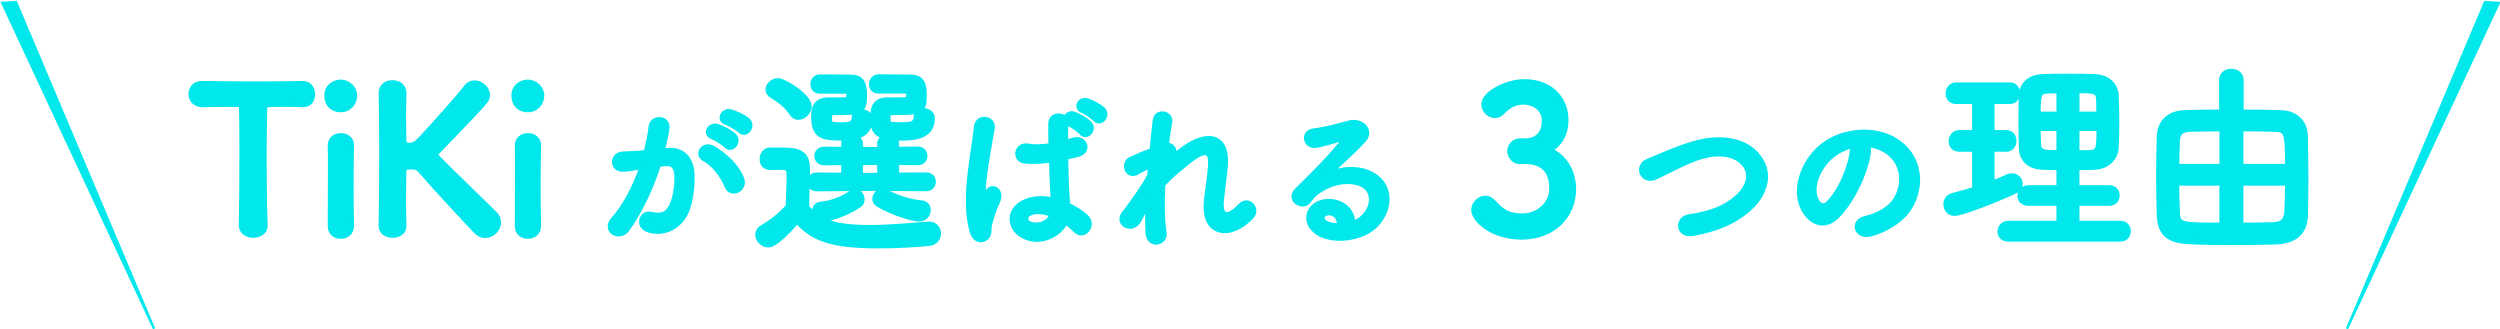 <?xml version="1.0" encoding="utf-8"?>
<!-- Generator: Adobe Illustrator 25.1.0, SVG Export Plug-In . SVG Version: 6.00 Build 0)  -->
<svg version="1.1" xmlns="http://www.w3.org/2000/svg" xmlns:xlink="http://www.w3.org/1999/xlink" x="0px" y="0px"
	 viewBox="0 0 1056.28 139.2" style="enable-background:new 0 0 1056.28 139.2;" xml:space="preserve">
<style type="text/css">
	.st0{fill:#00E7EC;stroke:#00E7EC;stroke-width:2;stroke-miterlimit:10;}
	.st1{display:none;fill:#00E7EC;stroke:#00E7EC;stroke-width:2;stroke-miterlimit:10;}
	.st2{fill:#00E7EC;}
</style>
<g id="レイヤー_2">
</g>
<g id="レイヤー_1">
	<g>
		<path class="st0" d="M101.89,95.06c0.17-6.63,0.25-18.96,0.25-30.18c0-7.48,0-14.54-0.17-19.04c0-1.7-0.25-1.7-5.27-1.7
			c-3.23,0-7.23,0.17-11.22,0.17c-3.23,0-4.85-2.3-4.85-4.59c0-2.3,1.53-4.51,4.68-4.51c0.08,0,0.08,0,0.17,0
			c5.1,0.08,14.11,0.17,22.95,0.17c7.22,0,14.45-0.08,19.3-0.17c3.32-0.08,4.42,2.72,4.42,4.59c0,2.3-1.36,4.51-4.08,4.51
			c-0.17,0-0.25,0-0.34,0c-2.89-0.17-5.36-0.17-7.4-0.17c-8.42,0-8.42,0-8.42,1.7c-0.17,5.78-0.25,14.03-0.25,22.36
			c0,10.2,0.17,20.57,0.43,26.86c0.17,2.98-2.47,4.42-5.1,4.42c-2.55,0-5.1-1.44-5.1-4.33V95.06z"/>
		<path class="st0" d="M138.02,40.4c0-4.17,3.57-5.78,5.95-5.78c3.06,0,5.95,2.55,5.95,5.78c0,3.06-2.3,6.04-5.95,6.04
			C140.65,46.44,138.02,44.31,138.02,40.4z M143.97,99.91c-2.29,0-4.5-1.45-4.5-4.34c0-7.06,0.08-16.75,0.08-24.48
			c0-3.83,0-7.23-0.08-9.52c-0.08-2.81,2.04-4.34,4.59-4.34c2.21,0,4.51,1.36,4.51,4.08c0,0.08,0,0.08,0,0.17
			c-0.08,3.49-0.17,10.2-0.17,17.34c0,5.87,0.08,11.9,0.17,16.58c0,0.08,0,0.08,0,0.17C148.56,98.46,146.26,99.91,143.97,99.91z"/>
		<path class="st0" d="M160.97,95.31c0.17-9.01,0.25-20.23,0.25-30.86c0-9.52-0.08-18.53-0.25-24.99c-0.08-2.72,1.87-4.59,4.84-4.59
			c2.47,0,4.93,1.53,4.93,4.42c0,0.09,0,0.09,0,0.17c-0.08,3.4-0.17,6.72-0.17,9.69c0,4.59,0.08,8.33,0.17,10.46
			c0,0.77,0.17,1.7,2.21,1.7c1.79,0,3.06-0.77,4.59-2.47c6.12-6.63,15.98-17.51,19.47-22.1c0.93-1.28,2.21-1.79,3.49-1.79
			c2.72,0,5.53,2.46,5.53,5.19c0,0.85-0.26,1.79-0.94,2.64c-3.74,4.59-14.11,14.96-20.06,21.25c-0.51,0.51-0.76,0.94-0.76,1.36
			c0,0.34,0.25,0.77,0.76,1.28c7.23,7.4,22.78,22.19,24.23,23.8c1.02,1.11,1.45,2.38,1.45,3.49c0,2.98-2.8,5.61-5.7,5.61
			c-1.36,0-2.63-0.51-3.83-1.7c-2.89-2.98-17.26-18.36-23.46-25.59c-1.28-1.44-2.29-1.7-3.57-1.7c-0.59,0-1.11,0.08-1.79,0.08
			s-1.62,0.08-1.62,1.36c-0.08,2.21-0.17,6.72-0.17,12.24c0,3.4,0,7.14,0.17,11.05c0,0.08,0,0.08,0,0.17c0,2.72-2.38,4-4.85,4
			c-2.46,0-4.93-1.36-4.93-4.08V95.31z"/>
		<path class="st0" d="M217.07,40.4c0-4.17,3.57-5.78,5.95-5.78c3.06,0,5.95,2.55,5.95,5.78c0,3.06-2.29,6.04-5.95,6.04
			C219.7,46.44,217.07,44.31,217.07,40.4z M223.02,99.91c-2.29,0-4.51-1.45-4.51-4.34c0-7.06,0.08-16.75,0.08-24.48
			c0-3.83,0-7.23-0.08-9.52c-0.08-2.81,2.04-4.34,4.59-4.34c2.21,0,4.5,1.36,4.5,4.08c0,0.08,0,0.08,0,0.17
			c-0.08,3.49-0.17,10.2-0.17,17.34c0,5.87,0.08,11.9,0.17,16.58c0,0.08,0,0.08,0,0.17C227.61,98.46,225.31,99.91,223.02,99.91z"/>
		<path class="st0" d="M282.15,63.49c5.71-0.48,10.06,2.86,10.33,10.47c0.14,4.76-0.54,10.88-2.31,15.16
			c-2.79,6.73-9.45,10.06-15.98,8.16c-5.37-1.56-3.2-7.82,0.95-6.8c3.88,0.95,6.73,0.34,8.64-3.67c1.56-3.33,2.18-8.16,2.18-11.76
			c0-4.15-1.43-6.12-4.56-5.85c-1.02,0.07-2.04,0.2-3.13,0.34c-3.33,10.54-7.89,19.79-13.19,27.33c-3.26,4.62-10.33,0.68-5.92-4.28
			c4.69-5.24,8.91-12.99,12.04-22.1l-0.82,0.14c-2.92,0.54-5.58,0.95-7.34,0.95c-4.62,0-4.56-6.12-0.2-6.53
			c2.11-0.2,4.22-0.14,6.66-0.34l3.4-0.34c0.82-2.99,1.7-7,2.11-10.81c0.48-4.42,7.41-4.01,6.87,0.54
			c-0.27,2.31-1.16,6.39-1.97,9.59L282.15,63.49z M307.18,78.79c-1.63-3.74-4.69-8.91-9.72-11.69c-3.33-1.84-0.34-6.94,3.88-4.49
			c5.44,3.2,10.27,8.02,12.1,12.92C315.13,80.01,309.01,83.01,307.18,78.79z M300.99,57.85c-3.54-1.29-1.09-5.51,2.11-4.49
			c1.84,0.54,5.37,2.31,6.94,3.81c2.79,2.65-0.88,6.94-3.26,4.42C305.82,60.57,302.35,58.32,300.99,57.85z M306.84,51.8
			c-3.54-1.16-1.36-5.51,1.9-4.62c1.84,0.48,5.51,2.11,7.14,3.54c2.86,2.58-0.75,7-3.2,4.56C311.73,54.31,308.26,52.27,306.84,51.8z
			"/>
		<path class="st0" d="M324.59,103.56c-2.38,0-4.51-2.21-4.51-4.42c0-1.1,0.6-2.29,2.04-3.15c4.33-2.55,8.08-5.53,10.88-8.92
			c0.08-4.59,0.34-8.59,0.34-12.41c0-2.98-0.08-3.91-3.57-3.91c-1.36,0-2.47,0.08-3.74,0.08c-1.19,0-4.08-0.08-4.08-3.66
			c0-1.87,1.19-3.83,3.4-3.83c1.96,0,3.49,0,5.19,0c6.04,0,10.71,0.68,10.71,7.99c0,4.93-0.34,10.71-0.34,16.15
			c1.02,1.28,2.29,2.46,3.83,3.57c-0.42-0.6-0.59-1.36-0.59-2.04c0-1.36,0.85-2.64,2.72-2.81c3.91-0.34,8.84-1.96,12.84-4.85
			c0.51-0.42,1.11-0.59,1.62-0.59c1.62,0,2.98,1.79,2.98,3.49c0,0.94-0.34,1.87-1.28,2.46c-4.08,2.81-9.95,5.27-14.71,5.95
			c0,0,0,0-1.02,0c3.23,1.7,7.99,3.4,19.89,3.4c8.84,0,18.45-0.94,24.91-1.45c0.17,0,0.25,0,0.42,0c2.64,0,4.08,2.04,4.08,4.08
			c0,1.96-1.28,4-4.25,4.25c-5.36,0.51-13.35,1.02-21.42,1.02c-21.42,0-28.05-3.83-34.17-10.46
			C334.37,96.25,327.91,103.56,324.59,103.56z M334.45,47.88c-2.21-3.4-5.95-6.04-8.33-7.4c-1.19-0.68-1.7-1.62-1.7-2.64
			c0-1.87,2.04-3.83,4.33-3.83c2.55,0,13.18,6.55,13.18,10.88c0,2.46-2.29,4.76-4.59,4.76C336.32,49.67,335.22,49.16,334.45,47.88z
			 M367.69,79.67l-22.61,0.17c-2.12,0-3.15-1.53-3.15-2.98c0-1.53,1.02-2.98,3.15-2.98l11.31,0.08v-5.19l-8.16,0.08
			c-2.12,0-3.15-1.44-3.15-2.98c0-1.45,1.02-2.89,3.15-2.89l8.16,0.08v-2.38c0-1.19,0.77-1.96,1.79-2.38
			c-0.93,0.09-1.87,0.09-2.8,0.09c-8.42,0-11.65-1.11-11.65-9.18c0-2.72,0.09-7.06,6.72-7.06c0.77,0,3.15,0,4.93,0
			c2.46,0,3.23,0,3.23-1.96c0-1.19-0.17-1.53-1.36-1.62c0,0,0,0-10.88,0c-2.04,0-2.98-1.45-2.98-2.98c0-1.53,1.02-3.06,2.89-3.15
			c0.85,0,1.87,0,2.89,0c4,0,8.59,0.08,9.95,0.08c4.5,0,6.21,1.87,6.21,7.91c0,7.23-1.96,7.23-13.26,7.23
			c-1.36,0-1.53,0.59-1.53,2.81c0,2.12,0.68,2.21,5.02,2.21c2.89,0,5.1-0.17,5.27-2.81c0.08-1.87,1.62-2.72,3.15-2.72
			c1.87,0,3.74,1.1,3.74,3.15c0,3.4-1.7,6.8-6.89,7.65c1.45,0.25,2.8,1.1,2.8,2.72v2.38l4.08,0.08h3.91v-2.47
			c0-1.62,1.36-2.55,2.89-2.72c-5.78-1.1-5.78-5.1-5.78-7.74c0-3.83,0.08-8.08,6.63-8.08c0.76,0,3.32,0,5.19,0
			c3.06,0,3.32-0.08,3.32-1.96c0-1.19-0.17-1.53-1.36-1.62c0,0,0,0-11.48,0c-1.96,0-2.89-1.45-2.89-2.89c0-1.62,1.02-3.15,2.89-3.23
			c0.85,0,1.87,0,2.89,0c4.17,0,9.01,0.08,10.37,0.08c4.93,0,6.29,2.3,6.29,7.91c0,7.06-1.62,7.23-13.69,7.23
			c-1.62,0-1.62,0.77-1.62,2.72c0,2.12,0.34,2.29,5.36,2.29c4.25,0,6.21-0.17,6.38-3.23c0.08-1.87,1.62-2.72,3.15-2.72
			c1.87,0,3.83,1.19,3.83,3.23c0,7.82-7.4,8.5-13.26,8.5c-1.28,0-2.46-0.08-3.66-0.17c1.02,0.43,1.79,1.19,1.79,2.38v2.38l8.84-0.08
			c2.12,0,3.14,1.44,3.14,2.89c0,1.53-1.02,2.98-3.14,2.98l-8.84-0.08v5.19l12.41-0.08c2.12,0,3.14,1.45,3.14,2.98
			c0,1.45-1.02,2.98-3.14,2.98L367.69,79.67z M371.6,68.79l-3.91-0.08l-4.08,0.08v5.19l4.17,0.08l3.83-0.08V68.79z M371.09,86.47
			c-1.11-0.59-1.53-1.53-1.53-2.46c0-1.7,1.53-3.4,3.32-3.4c0.51,0,1.1,0.17,1.61,0.42c4.51,2.55,10.37,4.25,14.71,4.59
			c2.12,0.17,3.06,1.62,3.06,3.15c0,1.87-1.45,3.83-3.83,3.83C385.28,92.59,376.87,89.87,371.09,86.47z"/>
		<path class="st0" d="M410.8,98.1c-2.18-6.87-1.97-15.64-1.09-23.87c0.88-8.23,2.38-15.84,2.72-20.26
			c0.41-5.51,7.55-4.15,6.87,0.14c-0.48,3.06-1.63,8.98-2.52,14.75c-0.88,5.78-1.56,11.49-1.29,14.21c0.14,1.22,0.2,1.43,0.88,0.07
			c0.2-0.41,0.68-1.63,0.82-1.97c1.56-3.26,6.73-0.95,4.28,4.15c-0.88,1.84-1.56,3.67-2.11,5.37c-0.54,1.7-0.95,3.2-1.22,4.28
			c-0.54,1.9,0.34,3.81-1.36,5.44C415.01,102.04,411.95,101.77,410.8,98.1z M431.94,99.53c-5.92-3.4-6.05-11.15,1.02-14.28
			c3.67-1.63,7.82-1.7,11.97-0.82c0-1.09-0.14-2.11-0.2-3.4c-0.2-2.79-0.34-8.02-0.54-13.4c-3.67,0.54-7.28,0.82-11.15,0.48
			c-4.69-0.41-3.88-7.34,1.36-6.46c2.99,0.54,6.25,0.34,9.59-0.2c-0.07-3.81-0.14-7.28-0.07-9.38c0.14-3.74,4.9-3.94,6.19-1.7
			c0-1.5,1.84-2.92,3.81-2.18c1.7,0.61,4.96,2.38,6.39,3.88c2.52,2.65-1.22,6.6-3.33,4.08c-0.88-1.02-4.01-3.26-5.3-3.81
			c-0.54-0.27-0.95-0.54-1.22-0.88c0,0.14,0,0.34,0,0.48c-0.14,1.9-0.2,4.76-0.2,8.09c1.16-0.34,2.38-0.61,3.47-0.95
			c4.42-1.36,7.34,4.83,1.5,6.26c-1.63,0.41-3.26,0.82-4.9,1.16c0.07,5.3,0.27,10.61,0.41,13.94c0.07,1.7,0.34,3.94,0.41,6.12
			c2.86,1.36,5.58,3.06,7.68,4.96c3.88,3.54-0.95,9.45-4.35,5.85c-1.22-1.22-2.65-2.45-4.22-3.54
			C447.65,99.19,439.35,103.74,431.94,99.53z M444.32,90.62c-3.4-1.29-6.8-1.63-9.38-0.41c-1.63,0.75-2.04,3.06-0.41,4.01
			c3.26,1.84,8.77,0.41,9.86-3.6H444.32z M457.37,46.76c-3.33-1.29-1.02-5.24,2.04-4.22c1.7,0.54,5.1,2.18,6.59,3.67
			c2.58,2.58-1.02,6.66-3.26,4.22C461.86,49.48,458.66,47.24,457.37,46.76z"/>
		<path class="st0" d="M481.24,93.14c-3.06,5.37-9.93,1.22-6.19-3.2c0.2-0.27,0.41-0.48,0.54-0.61c2.99-4.08,7.41-10,10.13-15.16
			c0.14-1.36,0.2-2.65,0.34-4.01c-1.56,0.54-3.47,1.36-5.17,2.45c-4.69,2.99-6.8-3.67-3.13-5.37c2.45-1.16,5.71-2.52,8.91-3.74
			c0.48-5.1,1.02-9.65,1.36-12.65c0.54-4.49,6.93-3.06,6.25,0.68c-0.48,2.45-0.95,5.85-1.43,9.79c2.18-0.27,4.08,1.77,3.06,4.96
			c0.82-0.75,1.63-1.5,2.38-2.11c10.54-8.64,20.4-8.02,19.51,5.51c-0.27,4.08-1.36,11.29-1.7,15.16c-0.68,7.75,3.33,6.94,7.89,2.11
			c3.47-3.67,7.75,1.29,4.9,4.49c-8.63,9.45-20.81,8.36-19.24-6.66c0.34-3.6,1.56-10.95,1.77-15.03c0.2-4.83-0.82-8.5-10.33-0.61
			c-3.26,2.72-6.46,5.17-9.72,8.84c-0.41,7.55-0.34,15.03,0.54,20.19c0.82,4.69-6.32,6.25-6.87,0.54
			c-0.27-2.99-0.27-7.48-0.07-12.58C483.55,88.58,482.33,91.16,481.24,93.14z"/>
		<path class="st0" d="M575.62,92.05c4.96-4.42,4.76-10.88,0.88-13.46c-3.54-2.38-10.88-2.86-17.75,1.16
			c-2.72,1.56-4.15,2.79-5.71,5.1c-2.45,3.6-9.25-0.41-5.03-4.55c7.48-7.41,12.99-12.65,20.53-21.96c0.75-0.95,0.07-0.68-0.48-0.41
			c-1.9,1.02-6.39,2.38-11.42,3.47c-5.37,1.16-6.39-5.58-1.77-6.12c4.56-0.54,11.08-2.18,14.96-3.33c5.44-1.56,9.93,3.26,6.53,7.07
			c-2.18,2.45-4.9,5.1-7.62,7.62s-5.44,4.96-7.89,7.34c5.98-3.2,14.07-3.2,19.11-0.2c9.79,5.85,6.59,17.81-0.54,22.98
			c-6.73,4.83-17.34,5.1-22.51,1.7c-7.21-4.69-4.01-13.12,4.01-13.4c5.44-0.2,10.54,3.06,10.74,9.18
			C572.97,93.95,574.4,93.14,575.62,92.05z M561.14,90.01c-2.99,0.27-3.13,3.06-0.95,4.22c1.56,0.82,3.81,1.09,5.71,1.02
			C565.97,92.12,564.13,89.74,561.14,90.01z"/>
		<path class="st0" d="M644.79,59.44c5.19-0.17,7.65-3.57,7.65-8.59c0-4.25-3.66-7.65-8.84-7.65c-4.08,0-6.8,2.12-9.01,4.42
			c-0.85,0.85-1.96,1.27-2.97,1.27c-2.38,0-4.76-2.21-4.76-4.76c0-4.76,9.78-9.69,17.17-9.69c10.8,0,17.68,6.89,17.68,16.41
			c0,5.78-2.72,10.29-6.89,12.5c9.95,4.59,10.12,14.79,10.12,16.41c0,11.99-9.18,20.49-22.02,20.49c-12.67,0-20.32-7.48-20.32-11.48
			c0-2.72,2.46-5.1,5.01-5.1c1.11,0,2.3,0.51,3.32,1.62c3.83,4.25,6.55,5.87,12.41,5.87c6.12,0,12.24-4.51,12.24-11.56
			c0-8.67-5.19-11.31-11.22-11.31c-0.25,0-0.51,0-0.77,0c-0.51,0-0.93,0.09-1.27,0.09c-2.64,0-4.51-2.3-4.51-4.51
			c0-2.21,1.79-4.42,4.42-4.42H644.79z"/>
		<path class="st0" d="M715.11,98.71c-6.32,1.02-6.8-6.46-1.36-7.21c8.57-1.16,15.16-3.67,19.99-7.96
			c5.78-5.1,6.19-10.68,3.06-14.28c-4.35-4.96-12.04-4.83-18.15-2.99c-3.54,1.09-6.66,2.52-9.72,4.01c-3.06,1.5-6.12,3.06-9.45,4.62
			c-5.51,2.52-8.43-4.69-3.33-6.8c5.92-2.45,13.94-6.12,21.28-7.96c7.75-1.97,18.09-1.9,24.34,4.62c7.34,7.68,4.62,17.41-3.74,24.34
			C732.52,93.68,725.17,97.01,715.11,98.71z"/>
		<path class="st0" d="M789.5,64.24c-1.09,8.63-7.21,21.49-13.73,27.54c-5.24,4.83-10.95,2.18-13.94-3.67
			c-4.28-8.43,0.27-21.08,9.38-27.4c8.36-5.78,20.81-6.73,29.37-1.56c10.54,6.32,12.24,18.83,6.32,28.56
			c-3.2,5.24-9.86,9.45-16.59,11.22c-5.98,1.56-8.09-5.3-2.24-6.66c5.17-1.16,10.4-4.08,12.65-7.62c4.83-7.62,2.99-16.52-3.74-20.81
			c-2.65-1.7-5.51-2.52-8.43-2.72C789.3,61.79,789.7,62.88,789.5,64.24z M774.41,65.53c-6.32,4.9-9.72,13.94-6.87,19.17
			c1.02,1.97,2.79,2.99,4.49,1.5c5.1-4.49,9.86-15.3,10.54-22.64c0.07-0.82,0.27-1.56,0.61-2.11
			C780.05,62.13,776.99,63.56,774.41,65.53z"/>
		<path class="st0" d="M834.25,63.1h-6.46c-2.38,0-3.49-1.7-3.49-3.4c0-1.87,1.27-3.74,3.49-3.74h6.46V42.95h-7.74
			c-2.38,0-3.49-1.7-3.49-3.4c0-1.87,1.28-3.74,3.49-3.74h22.7c2.21,0,3.32,1.79,3.32,3.57s-1.1,3.57-3.32,3.57h-7.48v13.01h5.95
			c2.21,0,3.31,1.79,3.31,3.57s-1.1,3.57-3.31,3.57h-5.95v14.28c2.21-0.85,4.34-1.79,6.38-2.72c0.68-0.34,1.28-0.43,1.96-0.43
			c2.04,0,3.57,1.62,3.57,3.4c0,1.19-0.77,2.55-2.64,3.4c-7.99,3.66-22.02,9.18-25.16,9.18c-2.47,0-3.74-1.96-3.74-3.91
			c0-1.62,0.94-3.23,2.89-3.74c3.15-0.85,6.21-1.7,9.27-2.63V63.1z M848.53,101.09c-2.46,0-3.57-1.62-3.57-3.23
			c0-1.79,1.28-3.57,3.57-3.57h21.34v-8.33h-12.84c-2.47,0-3.66-1.62-3.66-3.23c0-1.7,1.27-3.49,3.66-3.49h12.84v-8.33
			c-2.38,0-4.68-0.08-6.89-0.17c-5.95-0.25-8.84-3.57-9.01-8.25c-0.08-3.49-0.17-7.31-0.17-11.14s0.08-7.65,0.17-11.05
			c0.17-3.83,2.64-7.74,9.1-7.99c3.4-0.17,6.97-0.17,10.71-0.17c3.66,0,7.48,0,11.22,0.17c5.7,0.17,9.01,3.83,9.18,7.91
			c0.17,3.83,0.25,7.82,0.25,11.82c0,3.4-0.08,6.97-0.25,10.37c-0.25,4.42-3.74,8.08-9.18,8.33c-2.46,0.08-4.93,0.17-7.4,0.17v8.33
			h13.52c2.38,0,3.48,1.7,3.48,3.32c0,1.7-1.1,3.4-3.48,3.4H877.6v8.33h18.28c2.29,0,3.4,1.7,3.4,3.4s-1.11,3.4-3.4,3.4H848.53z
			 M869.87,38.45c-1.7,0-3.32,0-4.76,0.08c-3.74,0.08-3.91,1.96-3.91,9.61h8.67V38.45z M869.87,54.34h-8.67
			c0,2.21,0.08,4.51,0.17,6.72c0.17,3.4,2.72,3.4,8.5,3.4V54.34z M886.7,48.14c0-2.12,0-4.25-0.08-6.29
			c-0.17-3.49-2.12-3.49-9.01-3.49v9.78H886.7z M877.6,54.34v10.12c1.79,0,3.66,0,5.36-0.08c3.66-0.17,3.83-1.36,3.83-10.03H877.6z"
			/>
		<path class="st0" d="M938.63,33.77c0-2.46,2.04-3.74,4.08-3.74c2.12,0,4.25,1.28,4.25,3.74v13.52c6.04,0,11.9,0.08,16.92,0.26
			c5.95,0.17,10.03,4,10.2,9.61c0.17,5.44,0.25,12.07,0.25,18.45c0,5.53-0.08,10.88-0.17,15.13c-0.25,7.91-4.76,11.31-13.01,11.56
			c-5.7,0.17-11.65,0.25-17.43,0.25c-6.55,0-12.84-0.08-18.45-0.34c-8.67-0.34-12.75-3.15-13.01-11.31
			c-0.17-5.1-0.26-10.63-0.26-16.24c0-5.61,0.08-11.39,0.26-17c0.25-6.63,4.76-9.95,10.79-10.12c4.34-0.17,9.78-0.26,15.56-0.26
			V33.77z M938.72,54.51c-4.76,0-9.27,0.08-12.75,0.17c-4.5,0.09-5.78,1.45-5.95,5.27c-0.08,3.15-0.25,6.72-0.25,10.29h18.96V54.51z
			 M938.72,77.46h-18.96c0,4.34,0.17,8.42,0.25,11.9c0.17,5.7,1.27,5.7,18.7,5.7V77.46z M966.43,70.24
			c0-14.62-0.25-15.47-5.95-15.56c-4.08-0.17-8.84-0.17-13.6-0.17v15.73H966.43z M946.88,77.46v17.6c4.59,0,9.18-0.08,13.18-0.17
			c4.76-0.08,5.95-2.21,6.12-5.78s0.25-7.57,0.25-11.65H946.88z"/>
	</g>
	<line class="st1" x1="0.91" y1="0.42" x2="65.37" y2="138.77"/>
	<line class="st1" x1="1055.37" y1="0.42" x2="990.91" y2="138.77"/>
	<g>
		<line class="st2" x1="0.63" y1="0.56" x2="65.1" y2="138.91"/>
		<polygon class="st2" points="64.64,139.12 0.18,0.77 7.08,0.35 65.55,138.7 		"/>
	</g>
	<g>
		<line class="st2" x1="1056.1" y1="0.56" x2="991.63" y2="138.91"/>
		<polygon class="st2" points="992.08,139.12 1056.55,0.77 1049.64,0.35 991.18,138.7 		"/>
	</g>
	<g>
	</g>
	<g>
	</g>
	<g>
	</g>
	<g>
	</g>
	<g>
	</g>
	<g>
	</g>
	<g>
	</g>
	<g>
	</g>
	<g>
	</g>
	<g>
	</g>
	<g>
	</g>
	<g>
	</g>
	<g>
	</g>
	<g>
	</g>
	<g>
	</g>
</g>
</svg>

